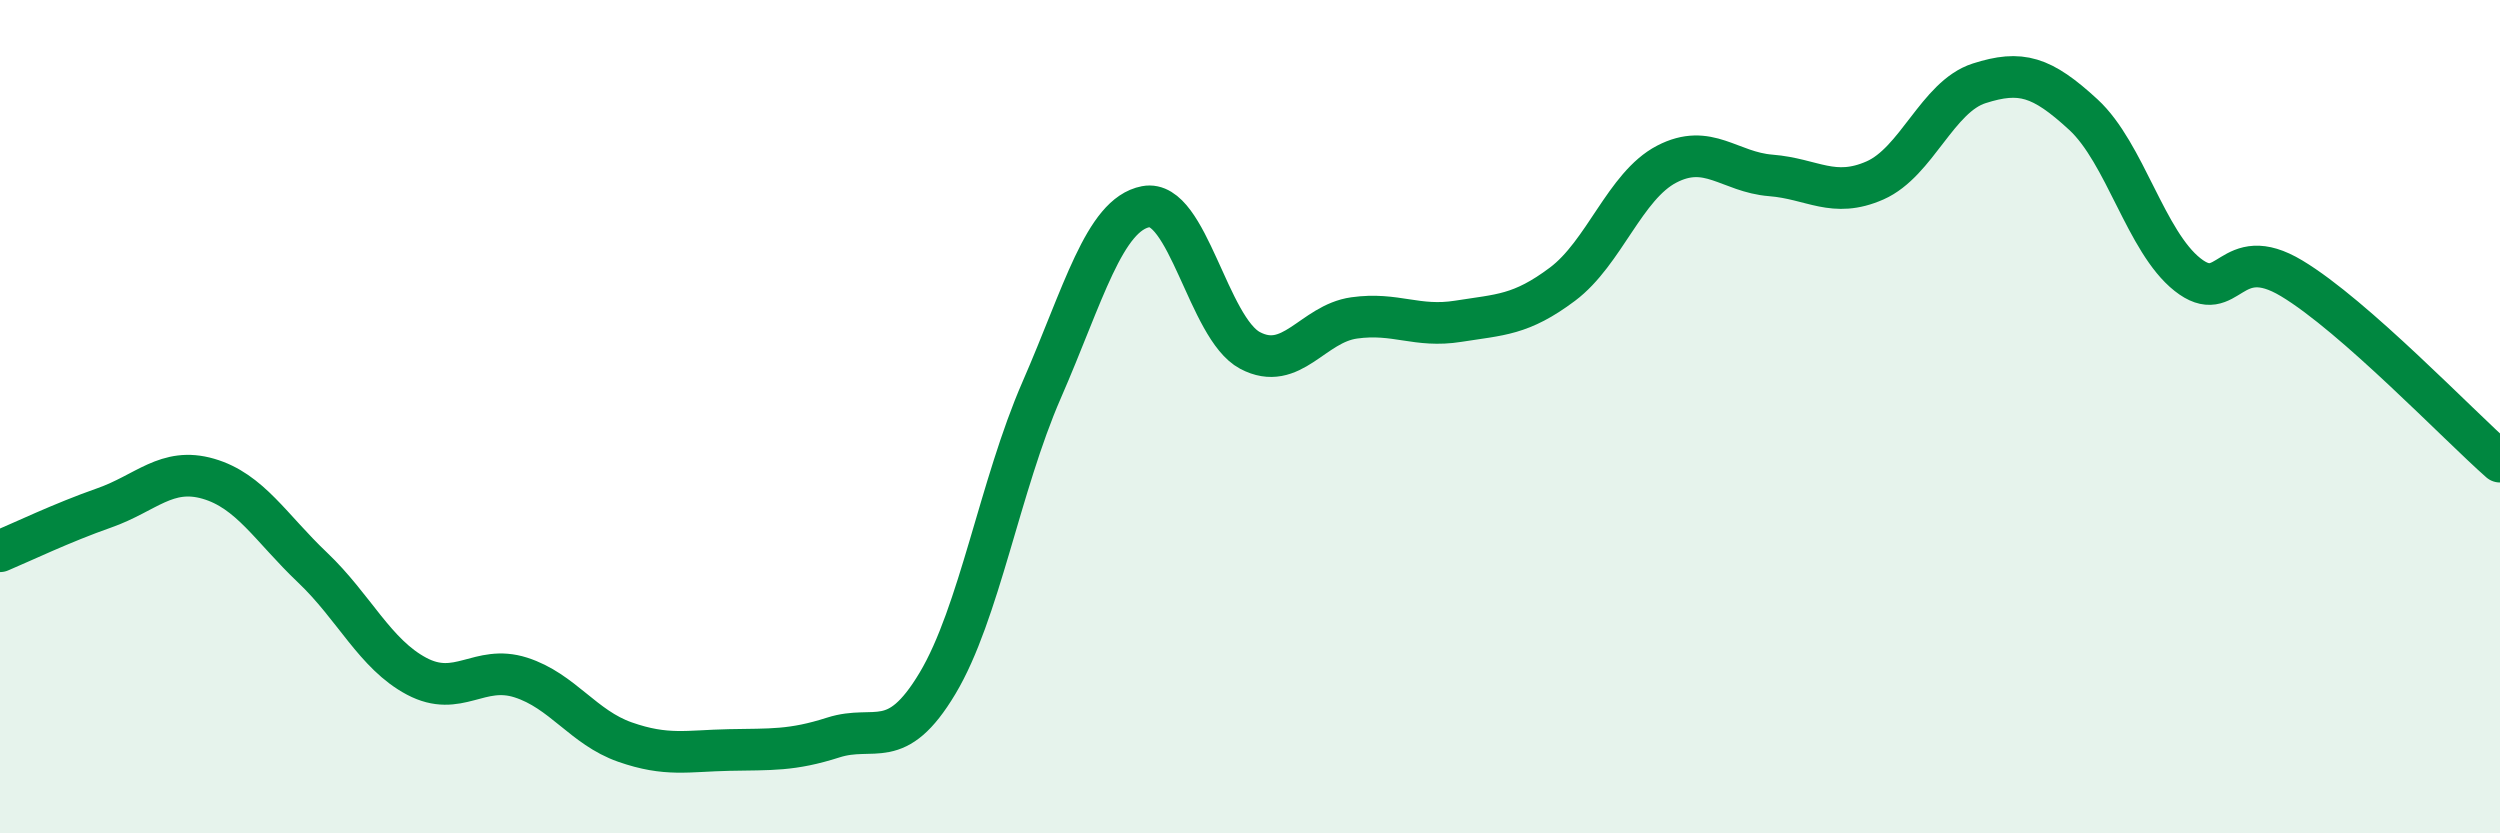 
    <svg width="60" height="20" viewBox="0 0 60 20" xmlns="http://www.w3.org/2000/svg">
      <path
        d="M 0,13.23 C 0.5,13.02 1.5,12.54 2.5,12.19 C 3.5,11.84 4,11.2 5,11.49 C 6,11.78 6.5,12.67 7.5,13.62 C 8.5,14.57 9,15.7 10,16.23 C 11,16.76 11.5,15.94 12.5,16.26 C 13.5,16.58 14,17.46 15,17.81 C 16,18.16 16.5,18.02 17.5,18 C 18.5,17.98 19,18.02 20,17.7 C 21,17.38 21.5,18.07 22.5,16.4 C 23.5,14.73 24,11.65 25,9.36 C 26,7.07 26.5,5.15 27.5,4.96 C 28.5,4.77 29,7.88 30,8.41 C 31,8.94 31.5,7.77 32.5,7.63 C 33.5,7.49 34,7.87 35,7.71 C 36,7.55 36.5,7.57 37.5,6.82 C 38.5,6.07 39,4.46 40,3.94 C 41,3.42 41.5,4.13 42.5,4.21 C 43.5,4.29 44,4.77 45,4.33 C 46,3.89 46.5,2.32 47.5,2 C 48.5,1.68 49,1.83 50,2.75 C 51,3.67 51.5,5.8 52.5,6.59 C 53.5,7.38 53.5,5.78 55,6.68 C 56.5,7.58 59,10.2 60,11.08L60 20L0 20Z"
        fill="#008740"
        opacity="0.1"
        stroke-linecap="round"
        stroke-linejoin="round"
      />
      <path
        d="M 0,13.23 C 0.5,13.02 1.5,12.54 2.5,12.19 C 3.5,11.84 4,11.2 5,11.49 C 6,11.78 6.5,12.67 7.5,13.62 C 8.5,14.57 9,15.7 10,16.23 C 11,16.76 11.5,15.94 12.5,16.26 C 13.5,16.58 14,17.46 15,17.81 C 16,18.16 16.5,18.02 17.5,18 C 18.5,17.98 19,18.02 20,17.7 C 21,17.38 21.5,18.07 22.5,16.4 C 23.5,14.73 24,11.65 25,9.36 C 26,7.07 26.5,5.15 27.5,4.96 C 28.5,4.77 29,7.88 30,8.41 C 31,8.94 31.5,7.77 32.5,7.63 C 33.5,7.49 34,7.87 35,7.71 C 36,7.55 36.5,7.57 37.5,6.82 C 38.5,6.07 39,4.46 40,3.94 C 41,3.42 41.5,4.13 42.5,4.21 C 43.5,4.29 44,4.77 45,4.33 C 46,3.89 46.5,2.32 47.5,2 C 48.5,1.68 49,1.83 50,2.75 C 51,3.67 51.5,5.8 52.5,6.59 C 53.5,7.38 53.5,5.78 55,6.68 C 56.5,7.58 59,10.2 60,11.08"
        stroke="#008740"
        stroke-width="1"
        fill="none"
        stroke-linecap="round"
        stroke-linejoin="round"
      />
    </svg>
  